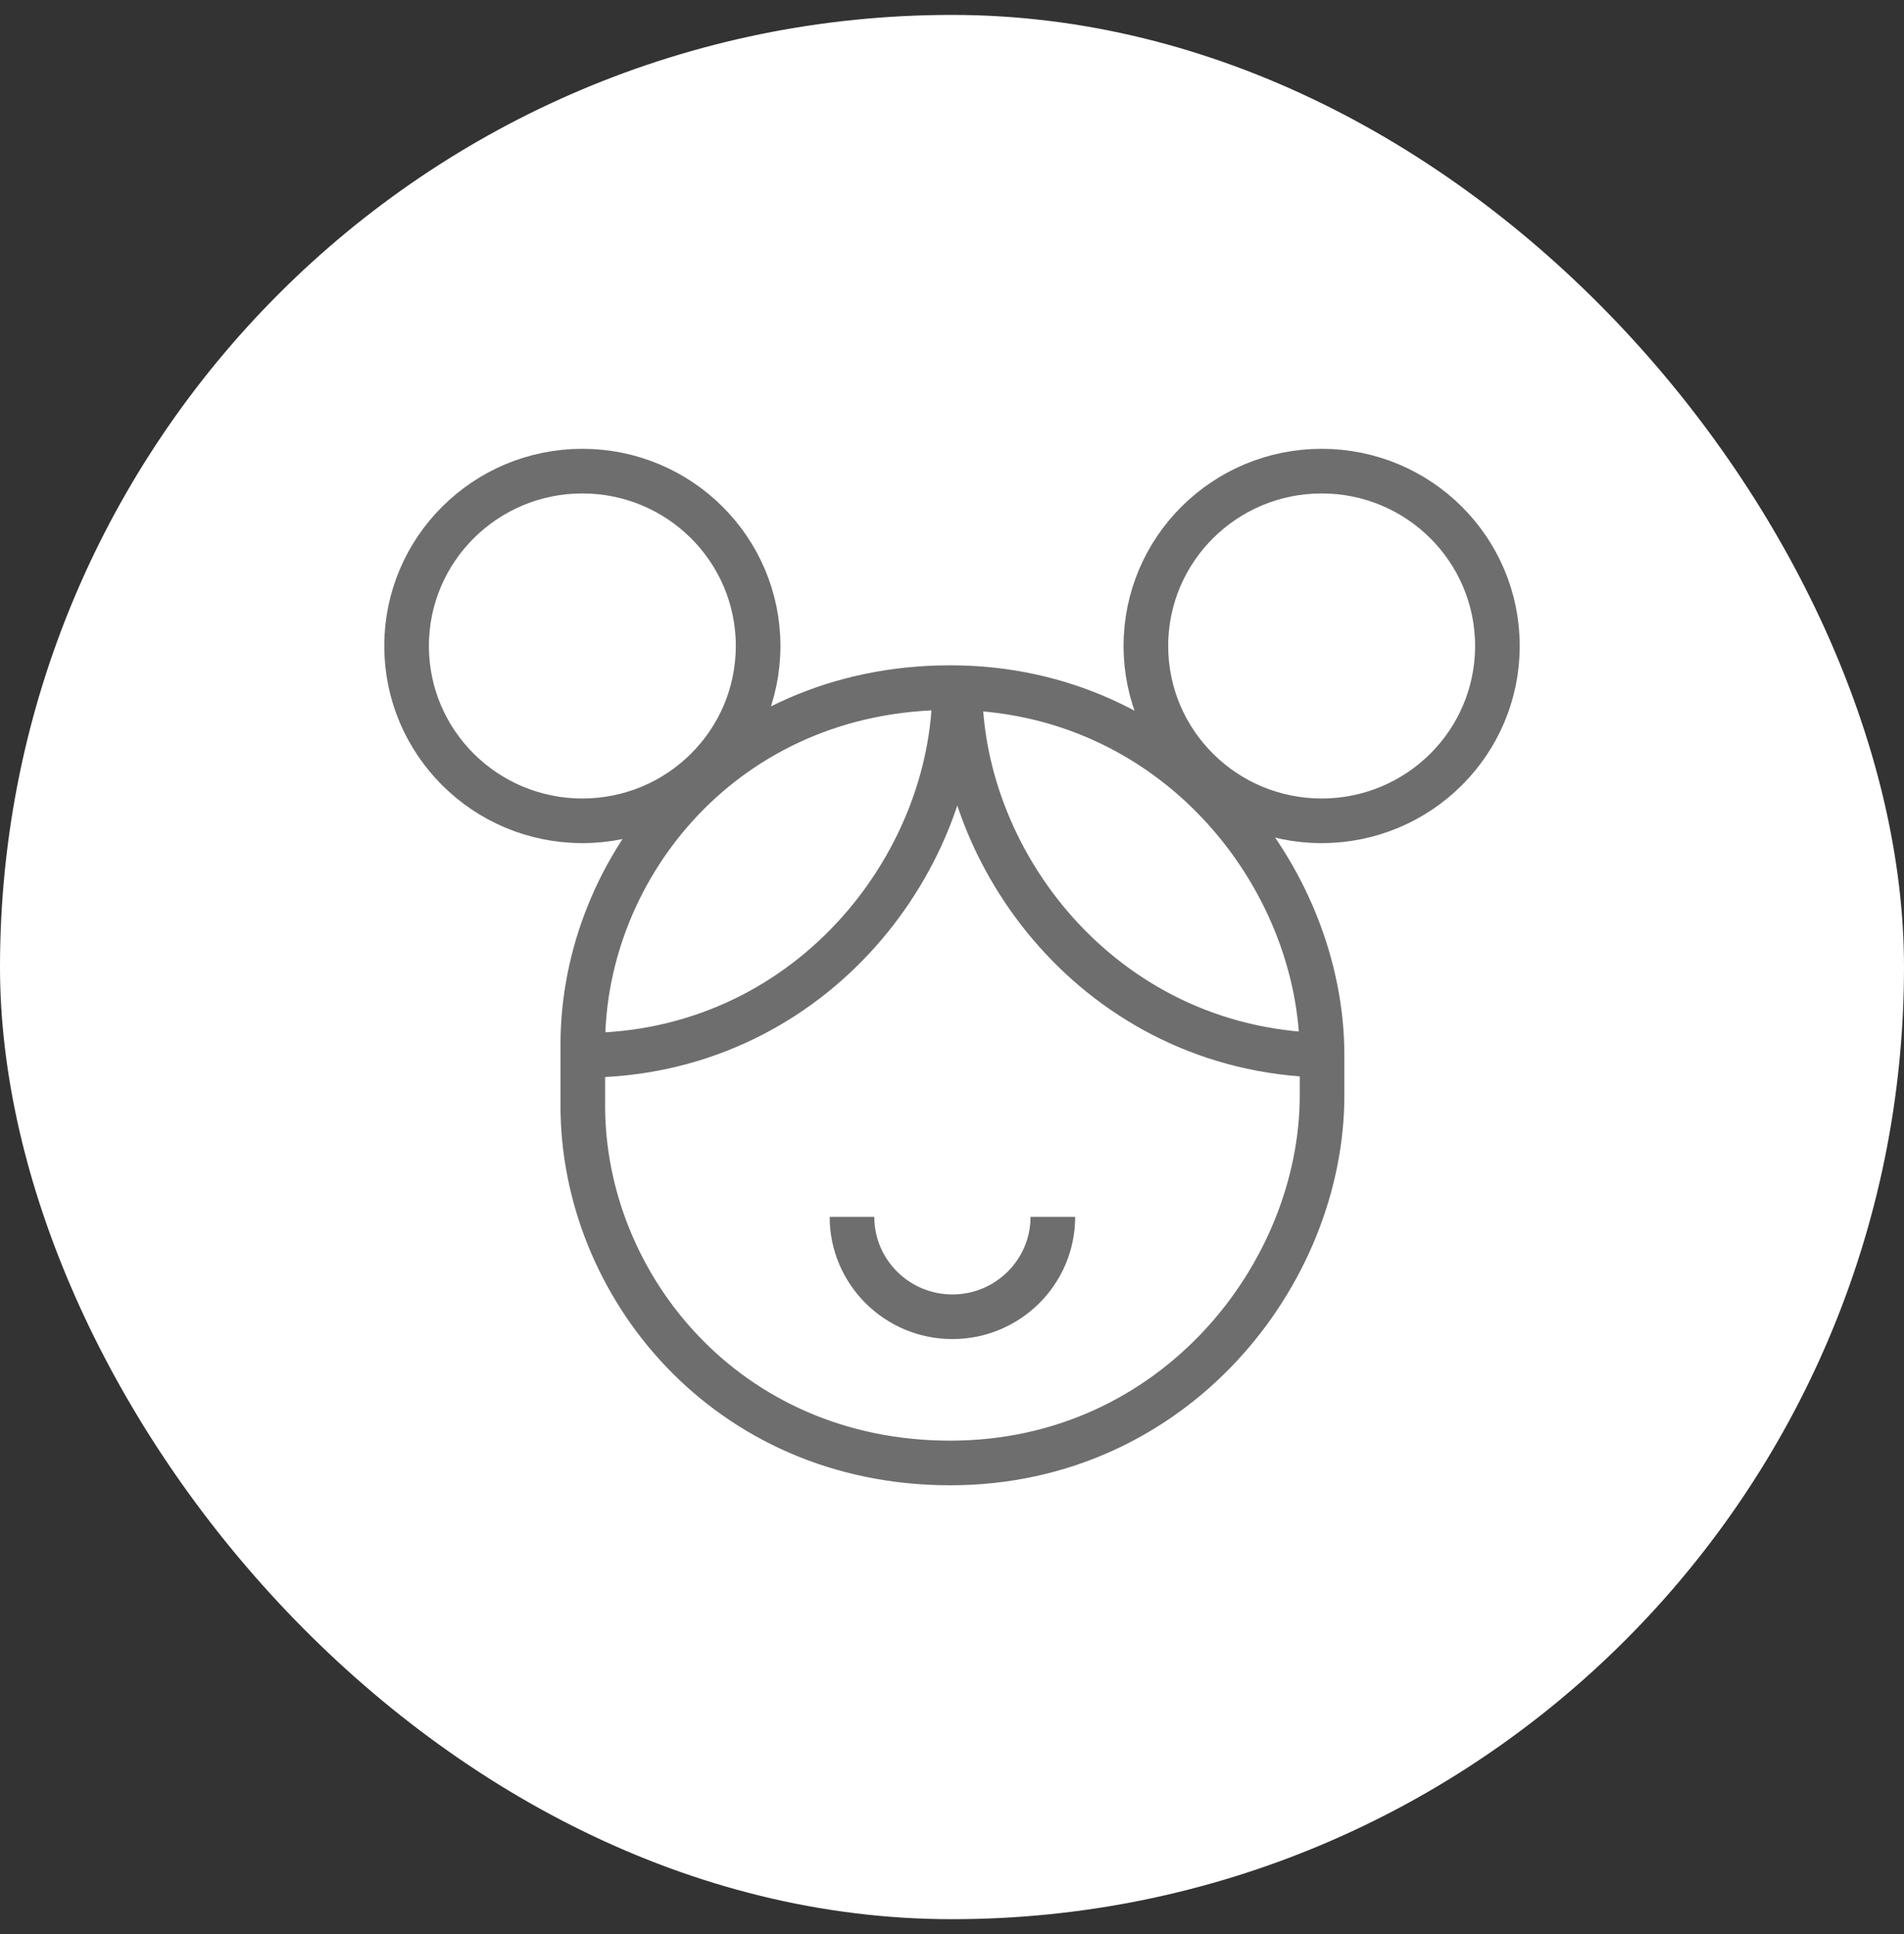 <svg width="64" height="65" viewBox="0 0 64 65" fill="none" xmlns="http://www.w3.org/2000/svg">
<rect x="0" y="0" width="64" height="65" fill="#333333" stroke="none"/>
<rect y="0.501" width="64" height="64" rx="32" fill="white"/>
<path d="M35.39 40.896C35.39 42.749 33.879 44.254 32.014 44.254C30.15 44.254 28.638 42.749 28.638 40.896M32.269 23.11C32.269 29.119 37.238 35.468 44.768 35.468M32.088 23.11C32.088 29.119 27.118 35.468 19.59 35.468M50.333 21.71C50.333 18.465 47.69 15.834 44.425 15.834C41.163 15.834 38.517 18.465 38.517 21.71C38.517 24.955 41.163 27.586 44.425 27.586C47.69 27.586 50.333 24.955 50.333 21.71ZM25.483 21.71C25.483 18.465 22.839 15.834 19.575 15.834C16.314 15.834 13.667 18.465 13.667 21.71C13.667 24.955 16.314 27.586 19.575 27.586C22.839 27.586 25.483 24.955 25.483 21.71ZM19.59 35.111C19.59 29.104 24.404 23.11 31.941 23.11C39.468 23.11 44.439 29.46 44.439 35.468V36.811C44.439 42.818 39.468 49.168 31.941 49.168C24.404 49.168 19.59 43.176 19.59 37.167V35.111Z" stroke="#6E6E6E" stroke-width="1.5"/>
</svg>
